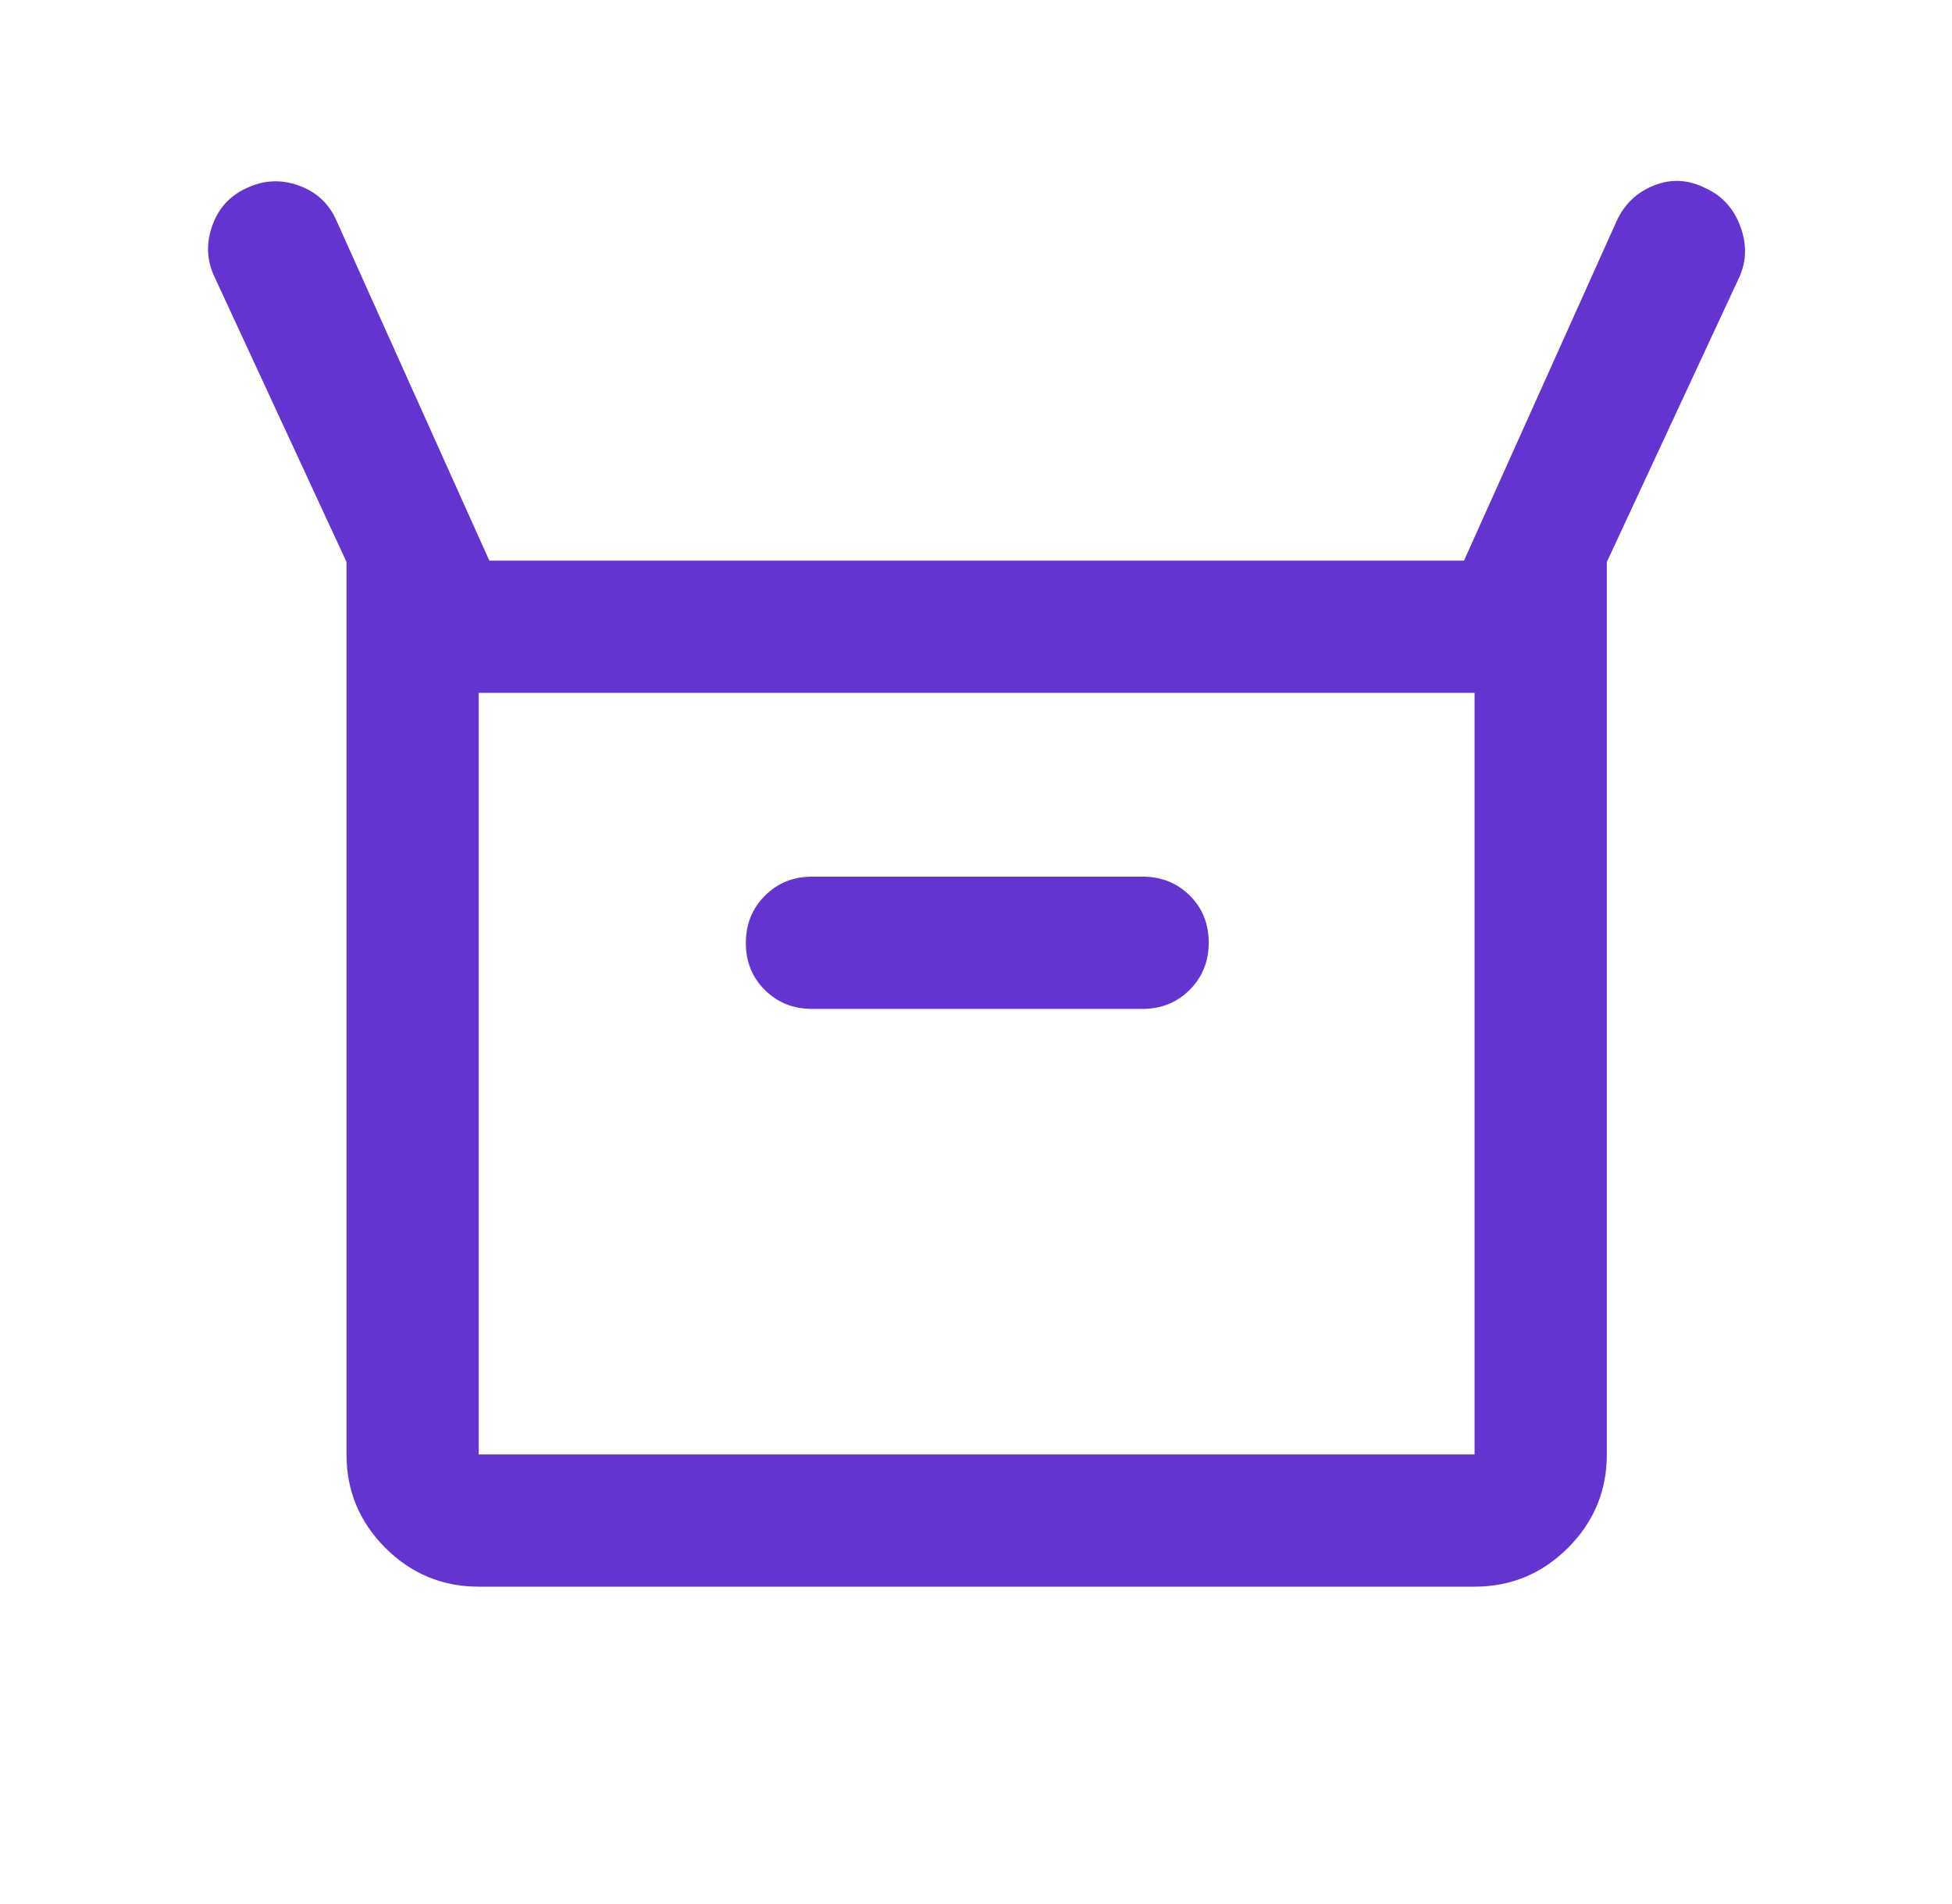 <svg width="41" height="40" viewBox="0 0 41 40" fill="none" xmlns="http://www.w3.org/2000/svg">
<path d="M7.278 30.555V11.806L4.5 5.805C4.342 5.463 4.328 5.109 4.458 4.743C4.588 4.377 4.824 4.116 5.166 3.958C5.527 3.783 5.896 3.762 6.271 3.896C6.646 4.03 6.912 4.278 7.069 4.639L10.278 11.778H30.75L33.958 4.639C34.122 4.284 34.385 4.036 34.748 3.893C35.11 3.751 35.472 3.773 35.833 3.958C36.175 4.116 36.416 4.382 36.555 4.757C36.694 5.132 36.685 5.491 36.528 5.833L33.75 11.806V30.555C33.75 31.319 33.478 31.973 32.934 32.518C32.39 33.061 31.736 33.333 30.972 33.333H10.055C9.291 33.333 8.637 33.061 8.093 32.518C7.55 31.973 7.278 31.319 7.278 30.555ZM17.055 21.195H24C24.393 21.195 24.723 21.061 24.989 20.794C25.255 20.527 25.388 20.196 25.388 19.801C25.388 19.406 25.255 19.076 24.989 18.813C24.723 18.549 24.393 18.417 24 18.417H17.055C16.662 18.417 16.332 18.55 16.066 18.818C15.799 19.084 15.666 19.416 15.666 19.811C15.666 20.206 15.799 20.535 16.066 20.799C16.332 21.063 16.662 21.195 17.055 21.195ZM10.055 30.555H30.972V14.556H10.055V30.555Z" fill="#6434D1"/>
</svg>
